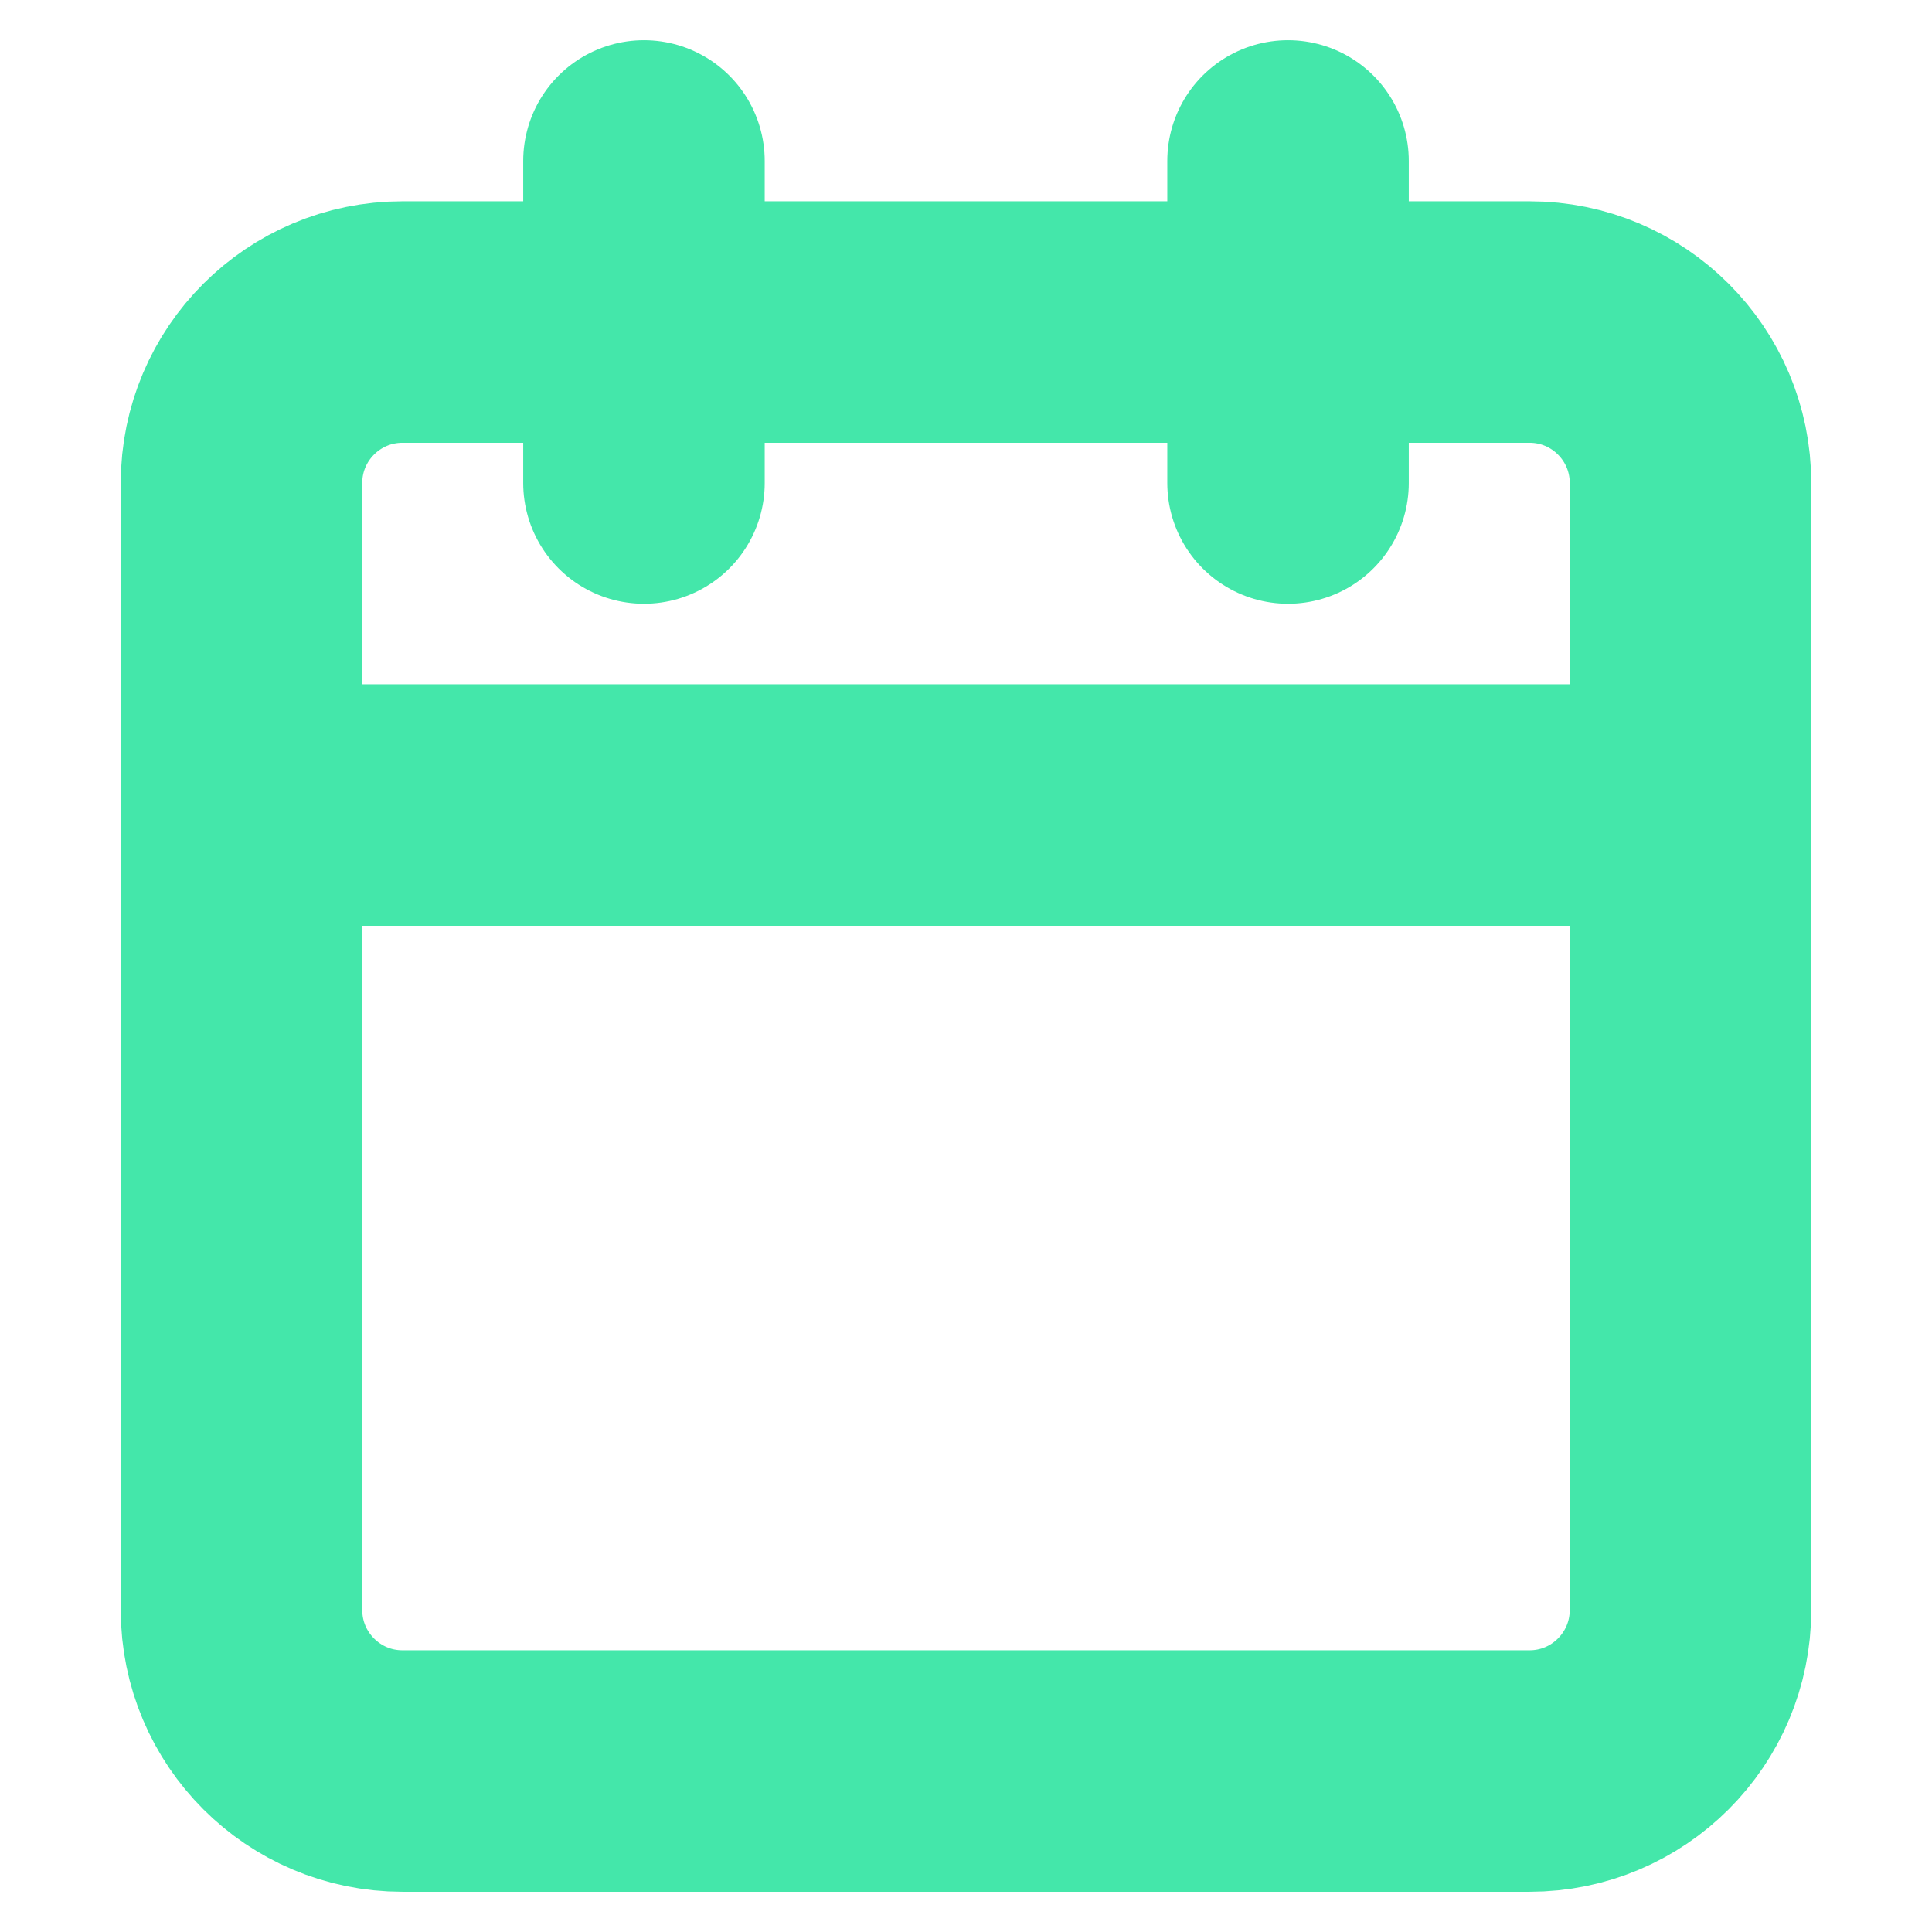 <svg width="16" height="16" viewBox="0 0 16 16" fill="none" xmlns="http://www.w3.org/2000/svg">
<path d="M12.667 2.667H3.333C2.597 2.667 2 3.264 2 4V13.333C2 14.07 2.597 14.667 3.333 14.667H12.667C13.403 14.667 14 14.07 14 13.333V4C14 3.264 13.403 2.667 12.667 2.667Z" stroke="#44E7AA" stroke-width="2" stroke-linecap="round" stroke-linejoin="round"/>
<path d="M10.667 1.333V4" stroke="#44E7AA" stroke-width="2" stroke-linecap="round" stroke-linejoin="round"/>
<path d="M5.333 1.333V4" stroke="#44E7AA" stroke-width="2" stroke-linecap="round" stroke-linejoin="round"/>
<path d="M2 6.667H14" stroke="#44E7AA" stroke-width="2" stroke-linecap="round" stroke-linejoin="round"/>
</svg>
